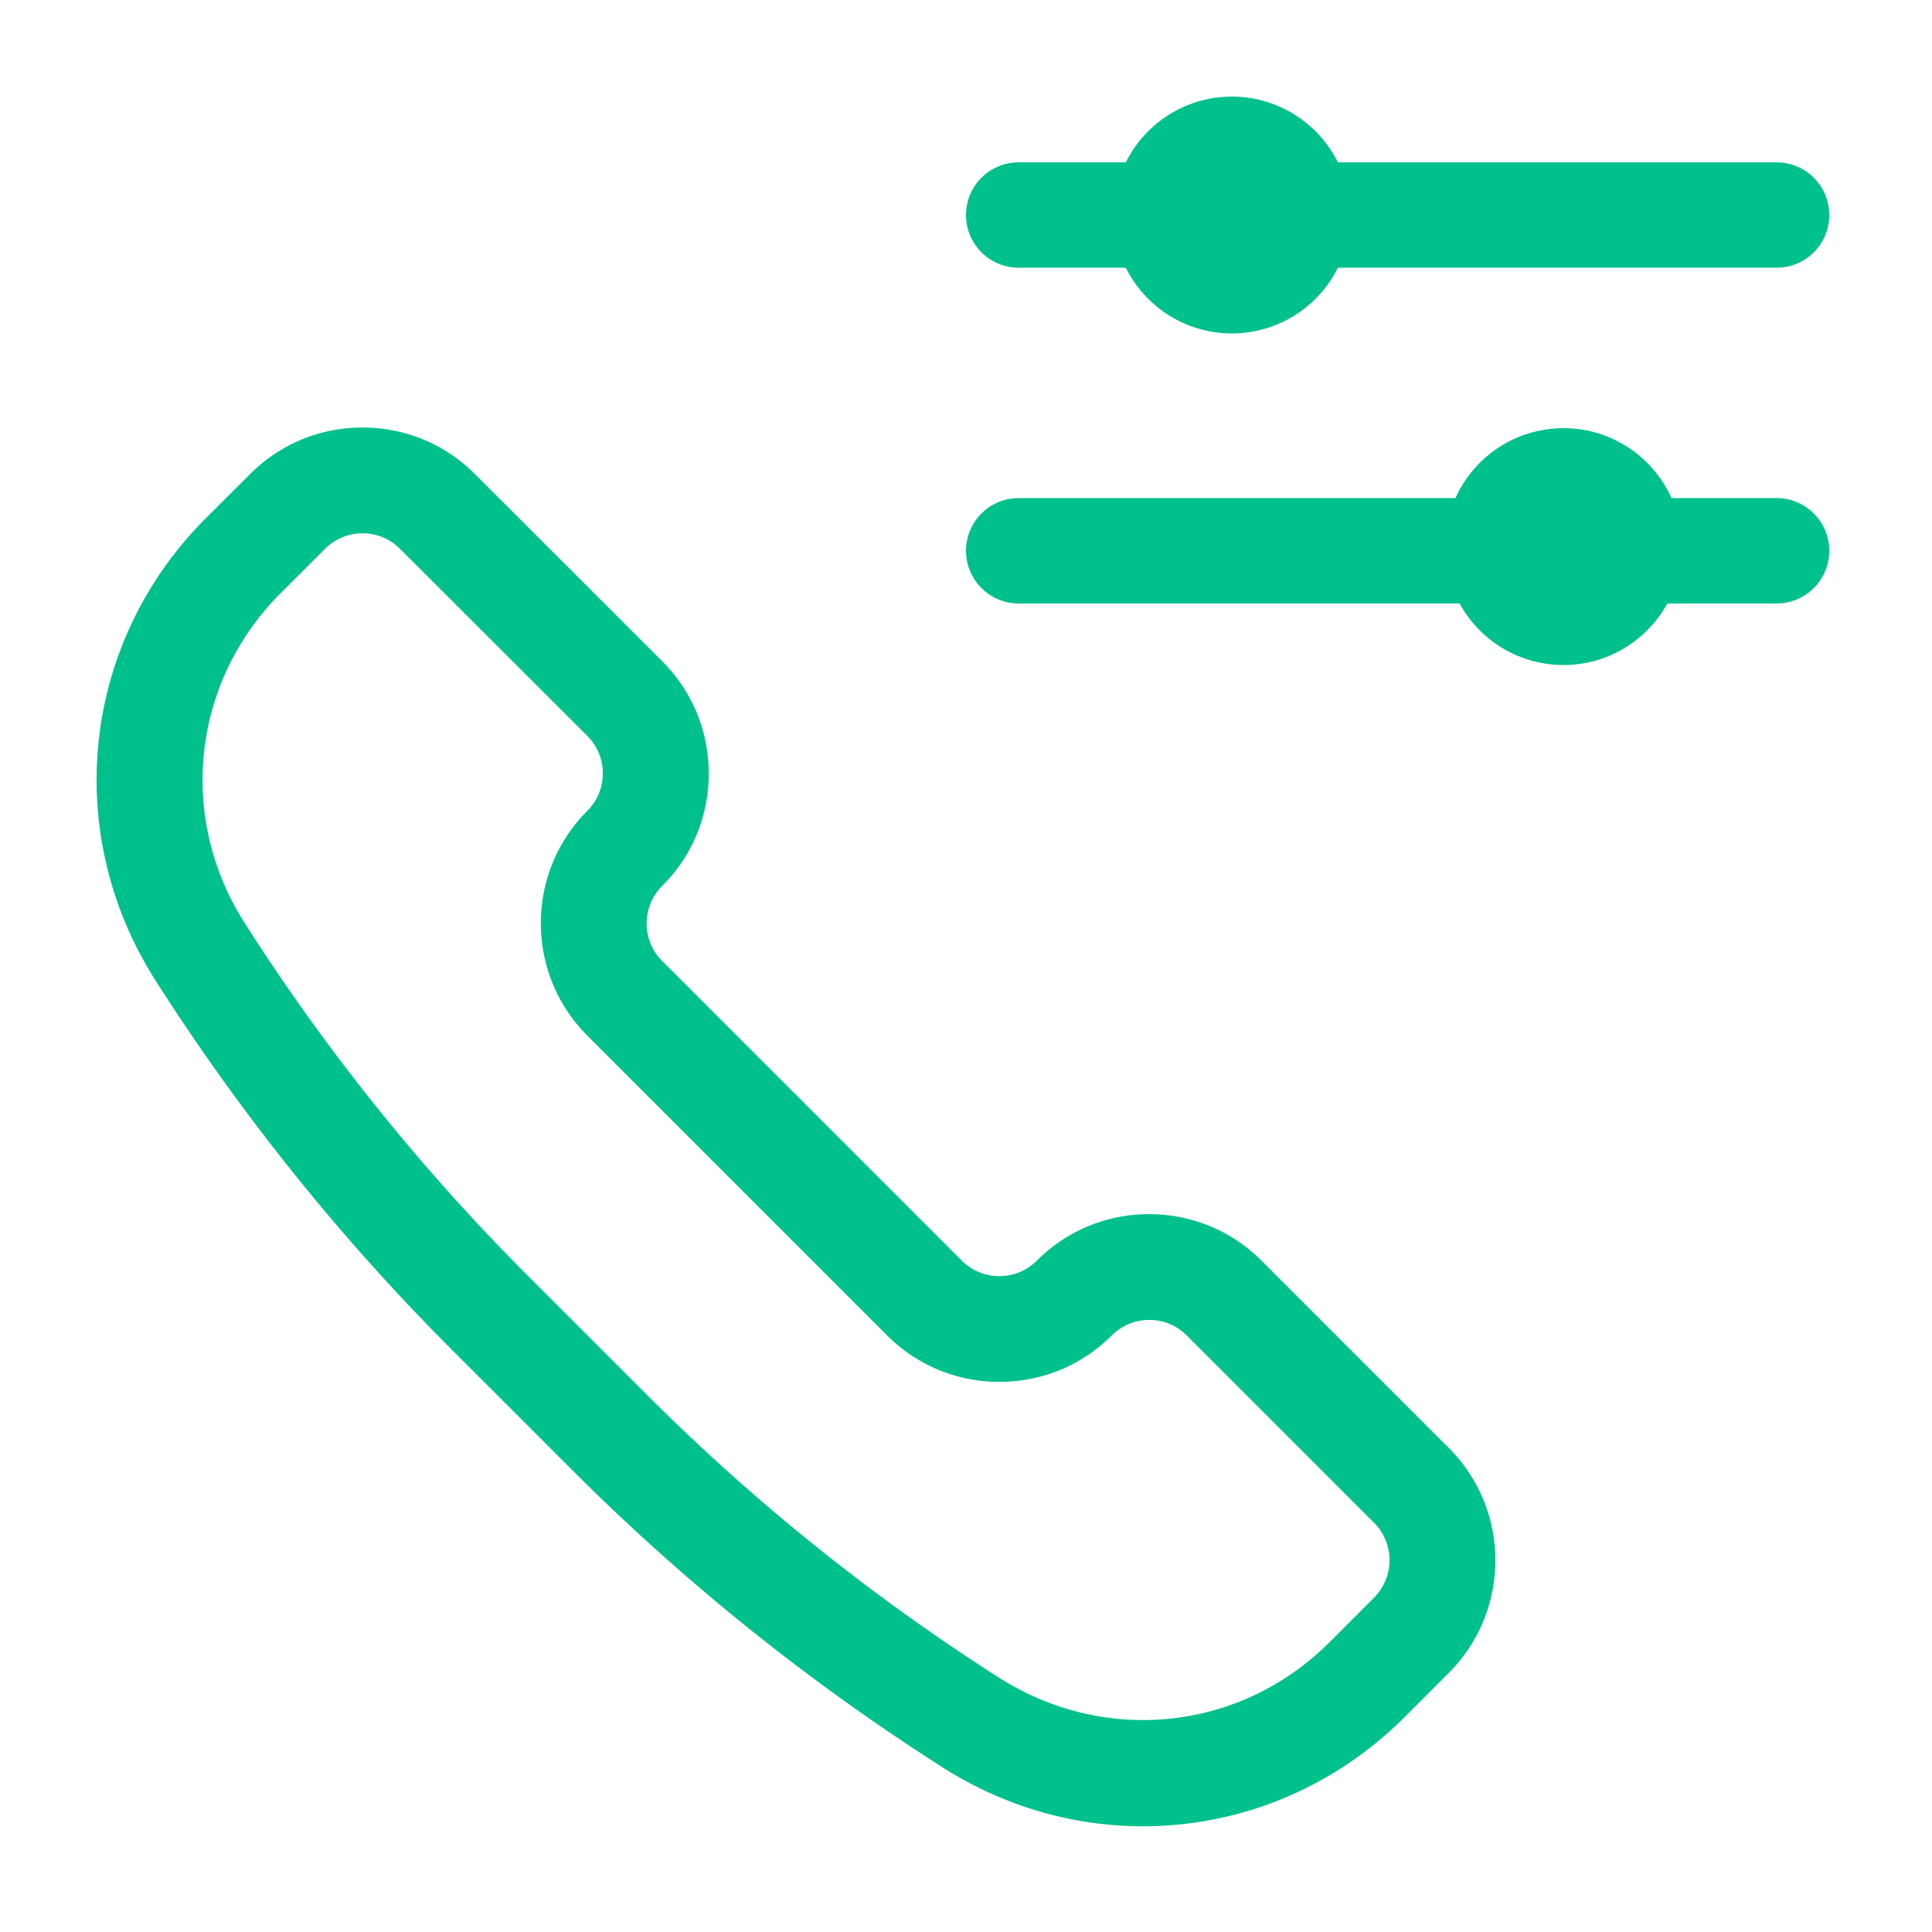 <svg xmlns="http://www.w3.org/2000/svg" width="128" height="128" fill="#00c08b" xmlns:v="https://vecta.io/nano"><path d="M75.711 120.995c-4.666 0-9.238-1.343-13.229-3.883-8.877-5.652-17.132-12.278-24.545-19.689l-7.983-7.982a144.3 144.3 0 0 1-19.65-24.48c-6.252-9.821-4.886-22.407 3.323-30.614l2.948-2.943c1.984-1.984 4.628-3.079 7.441-3.079a10.46 10.46 0 0 1 7.445 3.079l12.41 12.404c1.994 1.993 3.089 4.637 3.084 7.449a10.44 10.44 0 0 1-3.089 7.444c-1.366 1.366-1.366 3.593 0 4.96l19.86 19.862a3.48 3.48 0 0 0 2.48 1.025 3.5 3.5 0 0 0 2.485-1.025 10.46 10.46 0 0 1 7.445-3.083c2.812 0 5.461 1.1 7.45 3.088l12.406 12.409c4.104 4.103 4.104 10.78 0 14.888l-2.939 2.943c-4.666 4.656-10.824 7.225-17.343 7.229zM24.019 35.334a3.48 3.48 0 0 0-2.48 1.025l-2.948 2.943c-5.864 5.863-6.851 14.841-2.391 21.832 5.372 8.436 11.671 16.287 18.723 23.338l7.983 7.982a137.33 137.33 0 0 0 23.3 18.706c2.878 1.83 6.168 2.798 9.514 2.798 4.647 0 9.041-1.834 12.373-5.165l2.939-2.943a3.51 3.51 0 0 0 0-4.965L78.626 88.477c-.665-.664-1.544-1.029-2.485-1.029a3.5 3.5 0 0 0-2.48 1.025c-1.989 1.989-4.633 3.079-7.45 3.079s-5.456-1.095-7.441-3.079L38.91 68.61c-4.104-4.103-4.104-10.78 0-14.888.664-.664 1.029-1.544 1.029-2.484a3.48 3.48 0 0 0-1.025-2.48L26.5 36.359a3.48 3.48 0 0 0-2.48-1.025z"/><path d="M64 14.246a3.49 3.49 0 0 1 3.491-3.491h50.213a3.491 3.491 0 1 1 0 6.982H67.491A3.49 3.49 0 0 1 64 14.246zm0 22.245A3.49 3.49 0 0 1 67.491 33h50.213a3.491 3.491 0 1 1 0 6.982H67.491A3.49 3.49 0 0 1 64 36.491z" fill-rule="evenodd"/><path d="M89.46 14.246a7.85 7.85 0 0 1-7.846 7.846 7.85 7.85 0 0 1-7.846-7.846A7.85 7.85 0 0 1 81.614 6.4a7.85 7.85 0 0 1 7.846 7.846zm21.967 21.968c0 4.333-3.512 7.846-7.845 7.846a7.85 7.85 0 0 1-7.846-7.846 7.85 7.85 0 0 1 7.846-7.846c4.333 0 7.845 3.513 7.845 7.846z"/></svg>